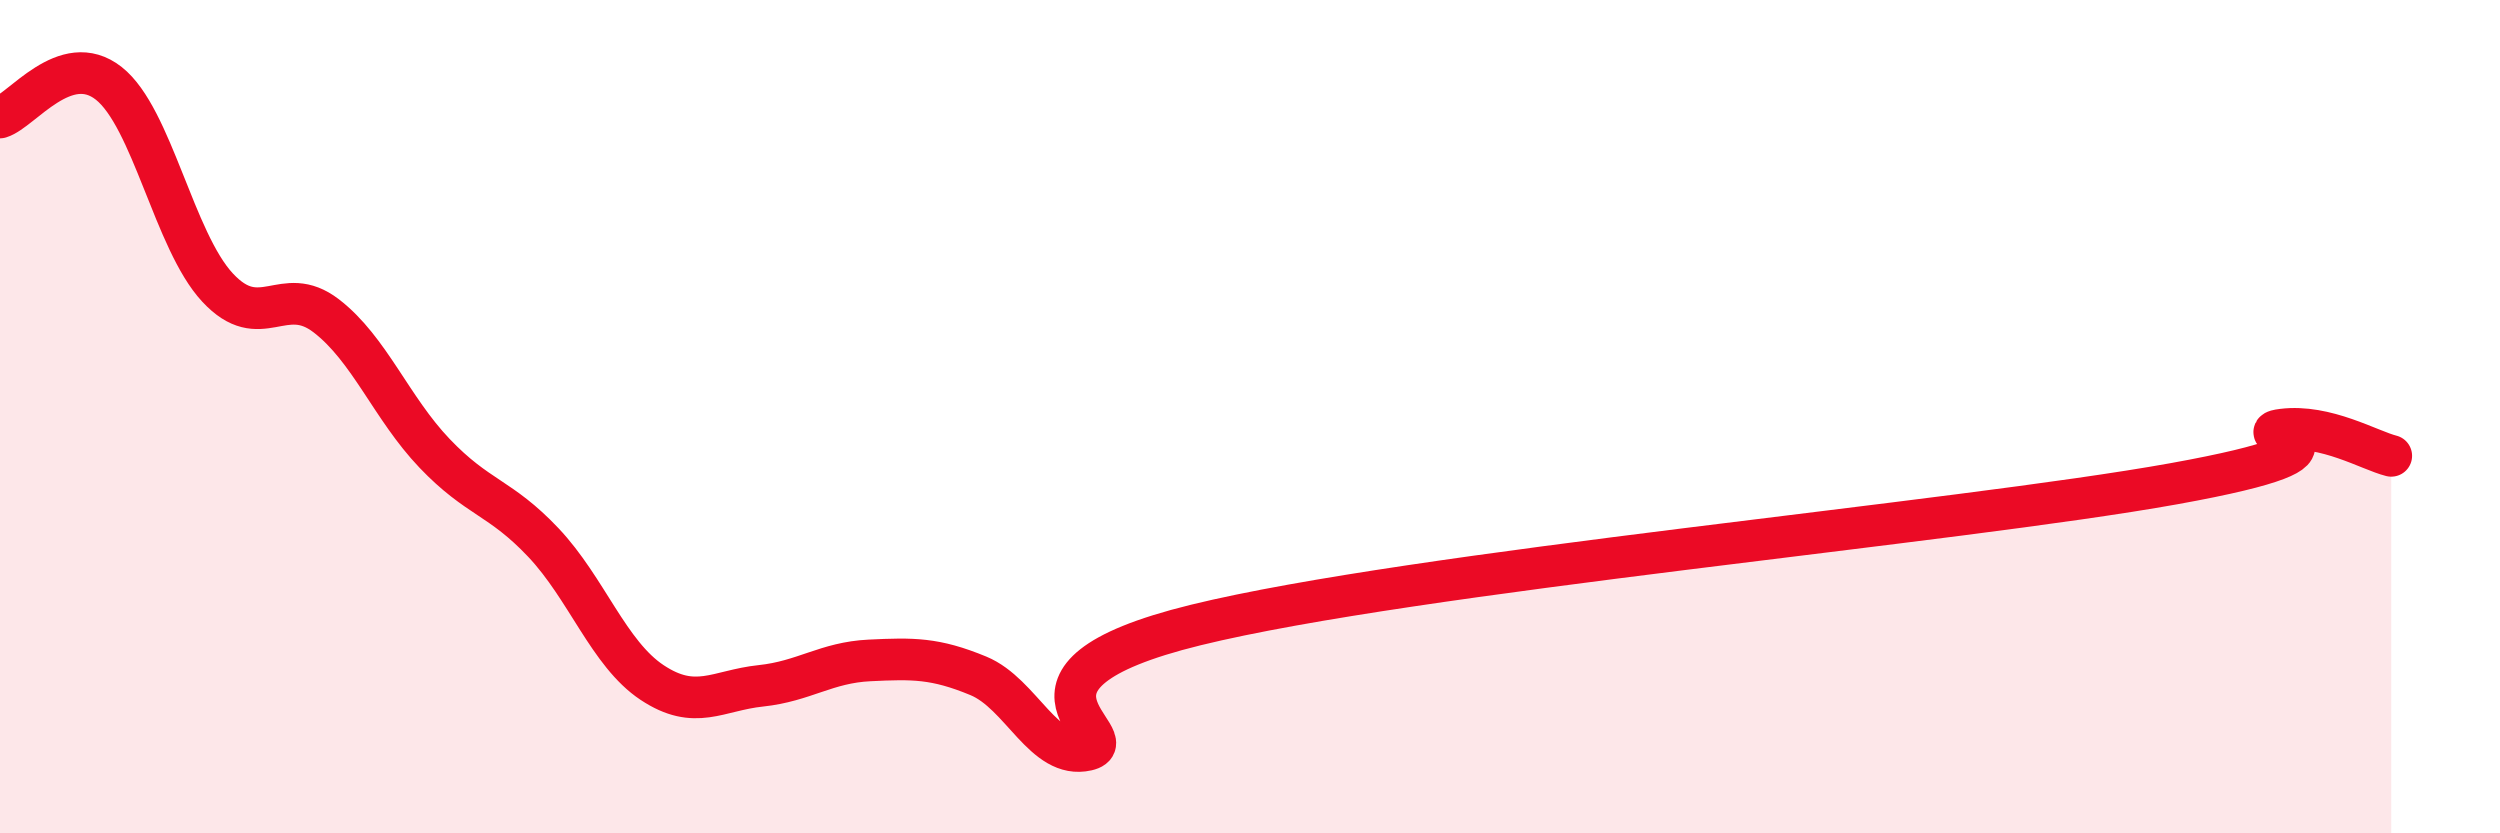 
    <svg width="60" height="20" viewBox="0 0 60 20" xmlns="http://www.w3.org/2000/svg">
      <path
        d="M 0,2.82 C 0.52,2.66 1.57,1.18 2.61,2 C 3.65,2.82 4.18,5.78 5.22,6.9 C 6.26,8.02 6.79,6.78 7.83,7.58 C 8.87,8.38 9.39,9.79 10.43,10.88 C 11.47,11.97 12,11.92 13.04,13.02 C 14.08,14.12 14.61,15.69 15.65,16.38 C 16.69,17.07 17.22,16.57 18.26,16.46 C 19.3,16.35 19.83,15.9 20.87,15.85 C 21.91,15.8 22.44,15.79 23.48,16.22 C 24.52,16.65 25.05,18.24 26.09,18 C 27.13,17.76 23.48,16.28 28.7,15 C 33.92,13.72 46.95,12.55 52.17,11.61 C 57.39,10.67 53.74,10.44 54.78,10.31 C 55.82,10.18 56.87,10.81 57.39,10.94L57.39 20L0 20Z"
        fill="#EB0A25"
        opacity="0.1"
        stroke-linecap="round"
        stroke-linejoin="round"
      />
      <path
        d="M 0,2.82 C 0.52,2.66 1.57,1.18 2.61,2 C 3.65,2.82 4.18,5.78 5.22,6.9 C 6.26,8.02 6.79,6.78 7.83,7.58 C 8.87,8.38 9.39,9.79 10.43,10.88 C 11.47,11.97 12,11.92 13.04,13.02 C 14.08,14.12 14.61,15.69 15.65,16.38 C 16.69,17.07 17.22,16.57 18.26,16.46 C 19.3,16.35 19.83,15.9 20.87,15.85 C 21.91,15.8 22.44,15.79 23.48,16.22 C 24.52,16.65 25.05,18.24 26.09,18 C 27.13,17.76 23.48,16.28 28.7,15 C 33.92,13.72 46.95,12.55 52.17,11.61 C 57.39,10.67 53.74,10.44 54.78,10.31 C 55.82,10.18 56.87,10.81 57.39,10.94"
        stroke="#EB0A25"
        stroke-width="1"
        fill="none"
        stroke-linecap="round"
        stroke-linejoin="round"
      />
    </svg>
  